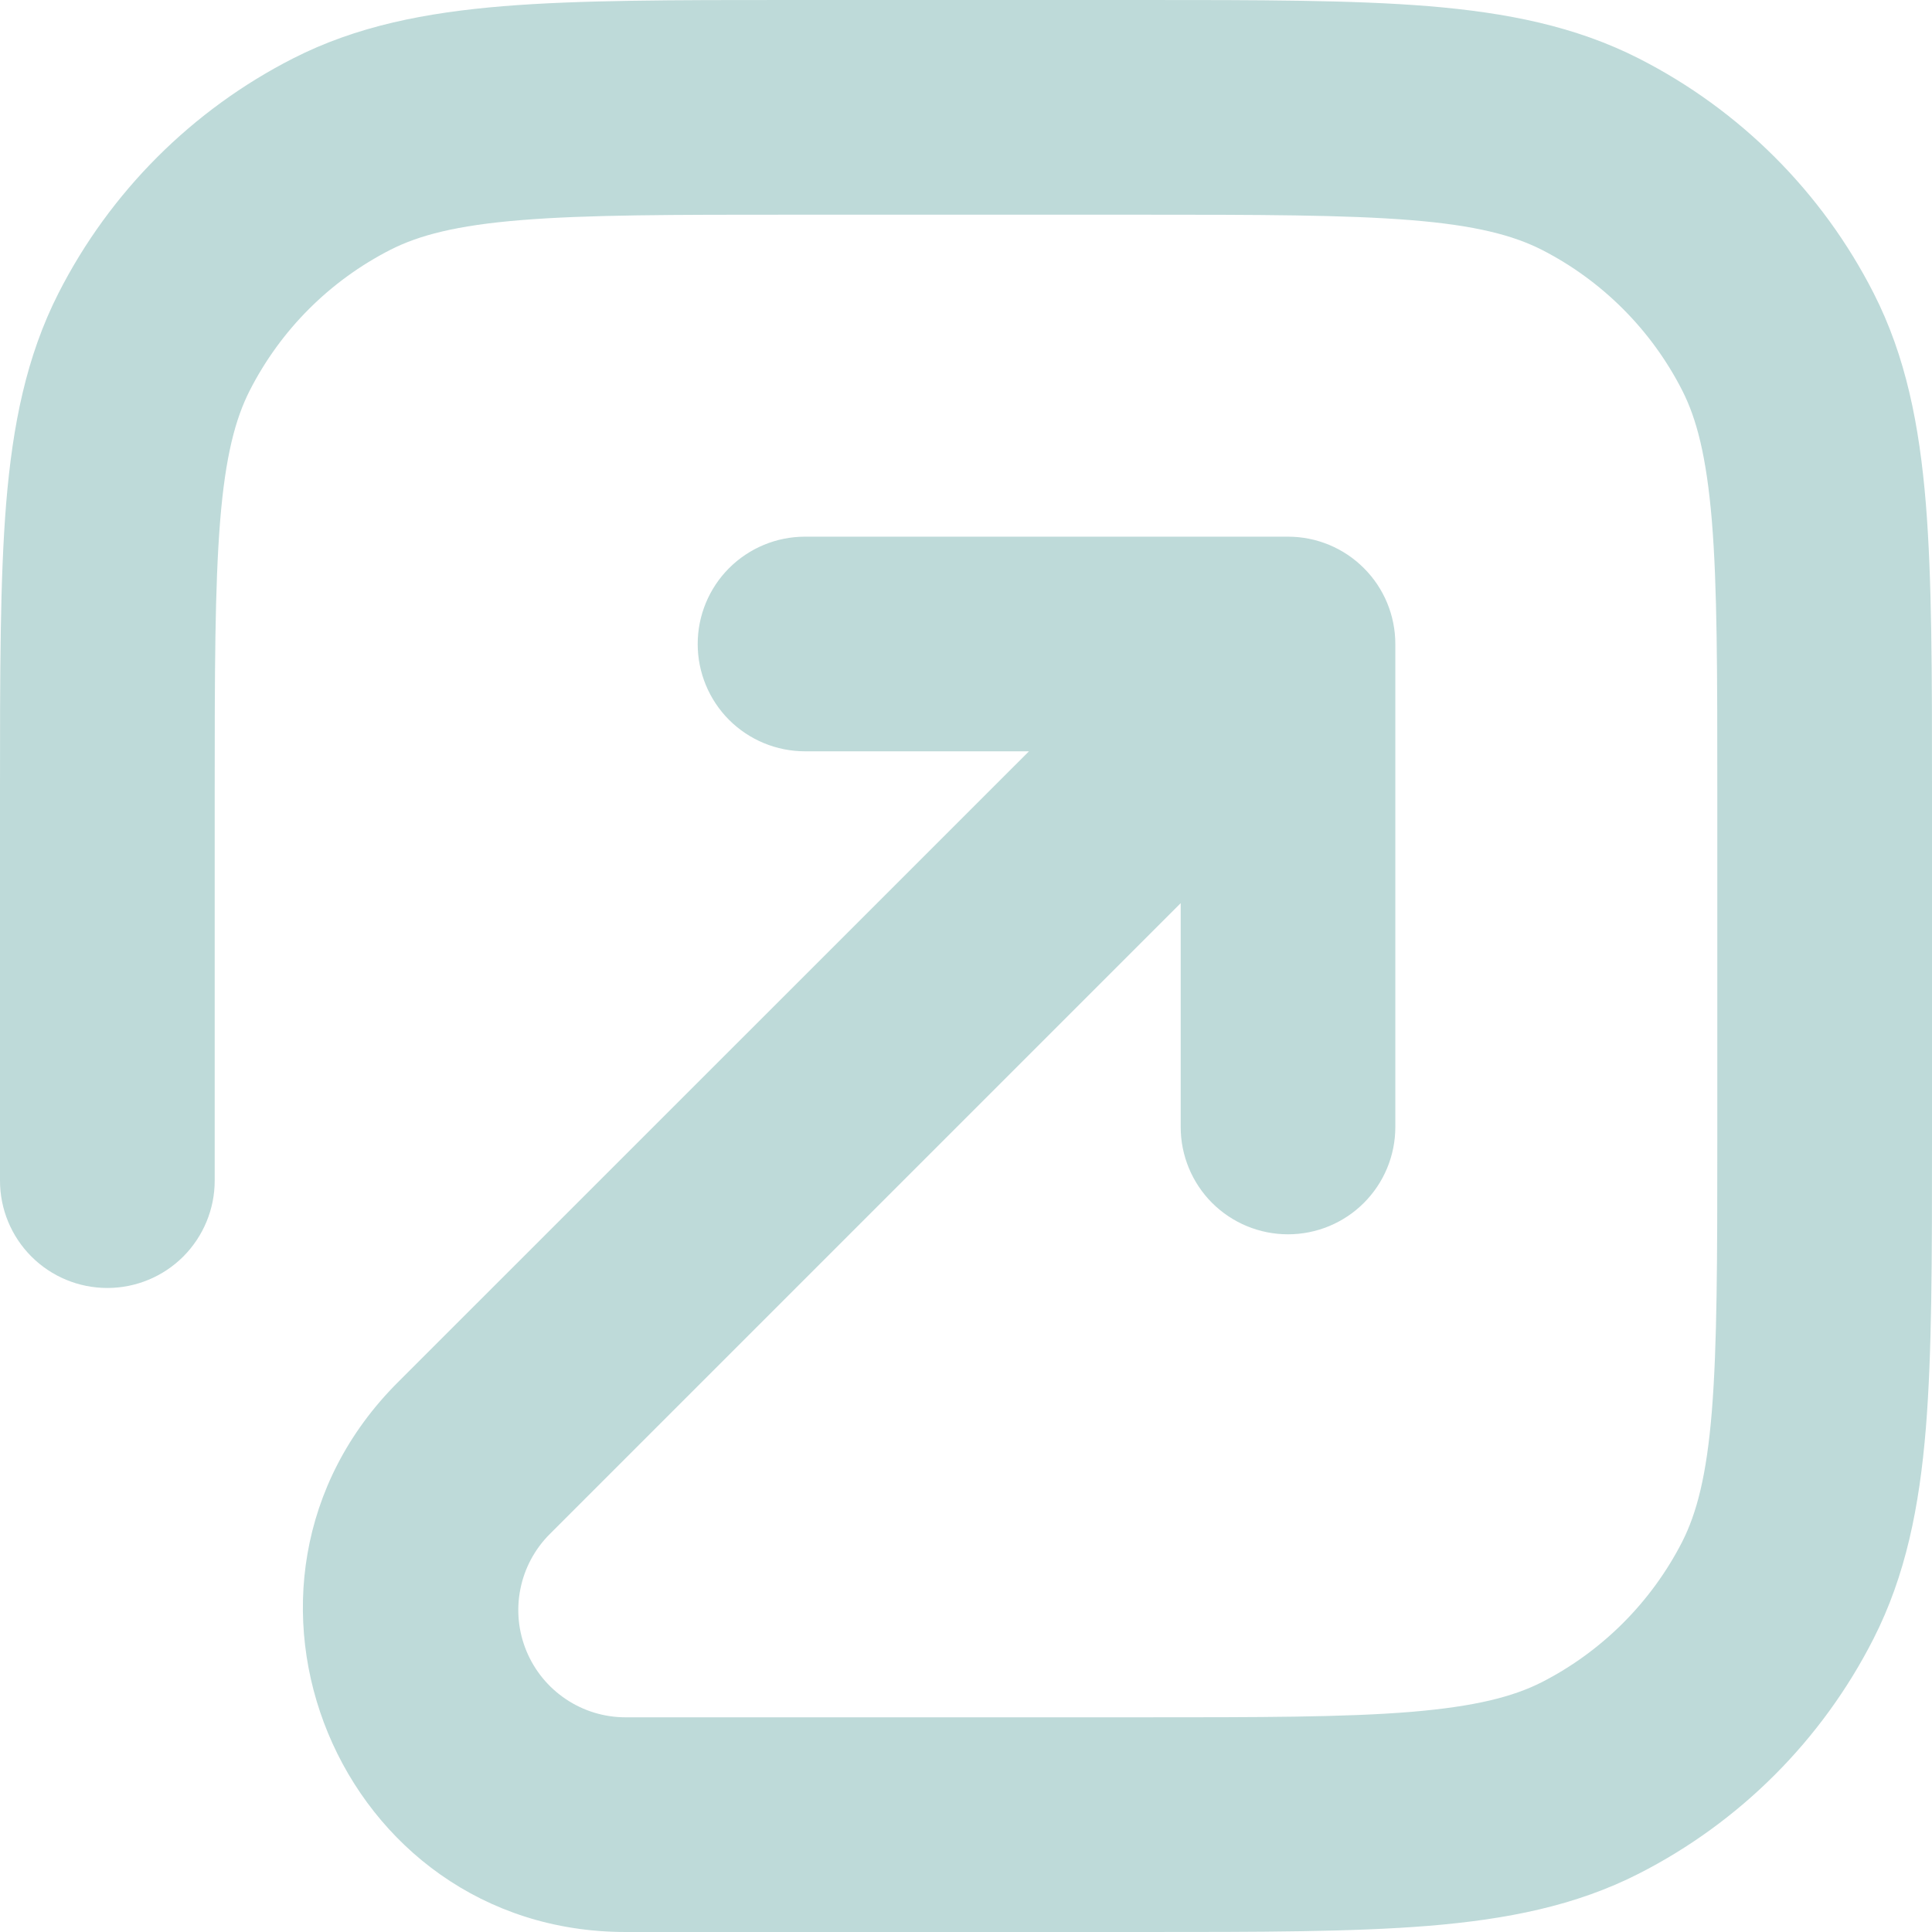 <svg width="32" height="32" viewBox="0 0 32 32" fill="none" xmlns="http://www.w3.org/2000/svg">
<path d="M13.08 0H18.92C20.847 0 22.402 5.20989e-07 23.661 0.102C24.955 0.209 26.093 0.434 27.145 0.969C28.819 1.821 30.18 3.181 31.033 4.855C31.569 5.907 31.791 7.045 31.898 8.339C32 9.598 32 11.153 32 13.08V18.92C32 20.847 32 22.402 31.898 23.661C31.791 24.955 31.566 26.093 31.03 27.145C30.179 28.819 28.819 30.18 27.145 31.033C26.093 31.569 24.955 31.791 23.661 31.898C22.402 32 20.847 32 18.92 32H10.363C5.611 32 3.228 26.254 6.59 22.895L17.043 12.444H13.333C12.862 12.444 12.41 12.257 12.076 11.924C11.743 11.59 11.556 11.138 11.556 10.667C11.556 10.195 11.743 9.743 12.076 9.41C12.41 9.076 12.862 8.889 13.333 8.889H21.333C21.805 8.889 22.257 9.076 22.59 9.41C22.924 9.743 23.111 10.195 23.111 10.667V18.667C23.111 19.138 22.924 19.59 22.59 19.924C22.257 20.257 21.805 20.444 21.333 20.444C20.862 20.444 20.41 20.257 20.076 19.924C19.743 19.59 19.556 19.138 19.556 18.667V14.959L9.105 25.41C8.856 25.659 8.687 25.976 8.619 26.32C8.55 26.665 8.585 27.022 8.72 27.347C8.854 27.671 9.082 27.949 9.374 28.144C9.666 28.34 10.009 28.444 10.361 28.444H18.844C20.866 28.444 22.274 28.444 23.372 28.354C24.446 28.264 25.064 28.101 25.534 27.864C26.536 27.352 27.352 26.536 27.864 25.534C28.101 25.064 28.267 24.446 28.354 23.369C28.442 22.274 28.444 20.866 28.444 18.844V13.156C28.444 11.136 28.444 9.726 28.354 8.628C28.264 7.554 28.101 6.936 27.864 6.469C27.353 5.465 26.537 4.648 25.534 4.136C25.064 3.899 24.446 3.733 23.369 3.646C22.274 3.558 20.866 3.556 18.844 3.556H13.156C11.136 3.556 9.726 3.556 8.628 3.646C7.554 3.733 6.936 3.899 6.469 4.136C5.464 4.648 4.648 5.464 4.136 6.469C3.899 6.936 3.733 7.554 3.646 8.631C3.558 9.726 3.556 11.136 3.556 13.156V19.556C3.556 20.027 3.368 20.479 3.035 20.813C2.701 21.146 2.249 21.333 1.778 21.333C1.306 21.333 0.854 21.146 0.521 20.813C0.187 20.479 0 20.027 0 19.556V13.08C0 11.153 5.20989e-07 9.598 0.102 8.339C0.209 7.045 0.434 5.907 0.969 4.855C1.821 3.181 3.181 1.82 4.855 0.967C5.907 0.431 7.045 0.209 8.339 0.102C9.598 5.20989e-07 11.153 0 13.08 0Z" fill="#bedad9"/>
</svg>
